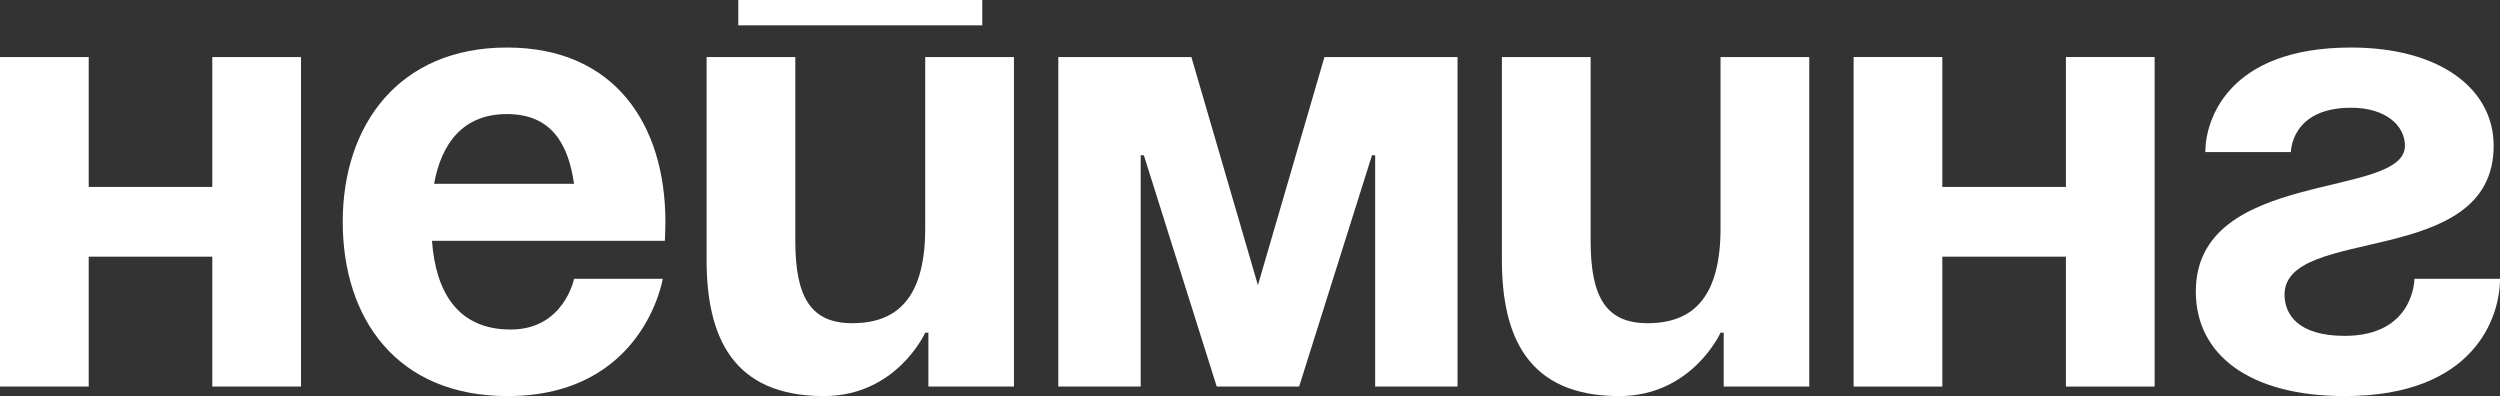 <?xml version="1.0" encoding="UTF-8"?> <svg xmlns="http://www.w3.org/2000/svg" id="_Слой_2" data-name="Слой 2" viewBox="0 0 47.34 7.5"><rect x="0" y="0" width="47.34" height="7.5" fill="#333333" stroke="none"/> <defs> <style> .cls-1 { fill: #fff; } </style> </defs> <g id="_Слой_1-2" data-name="Слой 1"> <g> <path class="cls-1" d="M4.02,4.86H1.68v2.46H0V1.08H1.68V3.54h2.34V1.08h1.68V7.32h-1.68v-2.46Z"></path> <path class="cls-1" d="M9.6,.9c2.05,0,3,1.47,3,3.3,0,.14-.01,.36-.01,.36h-4.41c.07,.96,.48,1.68,1.49,1.68s1.2-.96,1.2-.96h1.68s-.36,2.22-2.94,2.22c-2.1,0-3.12-1.47-3.12-3.3S7.55,.9,9.6,.9Zm-1.38,2.58h2.65c-.11-.77-.44-1.32-1.27-1.32s-1.24,.55-1.38,1.32Z"></path> <path class="cls-1" d="M19.2,7.32h-1.62v-1.02h-.06s-.54,1.2-1.92,1.2c-1.74,0-2.22-1.14-2.22-2.58V1.08h1.68v3.48c0,1.08,.3,1.56,1.08,1.56,.9,0,1.38-.54,1.38-1.8V1.08h1.68V7.32ZM13.98,0h4.62V.48h-4.62v-.48Z"></path> <path class="cls-1" d="M27.6,7.32h-1.56V2.94h-.06l-1.38,4.38h-1.56l-1.38-4.38h-.06V7.32h-1.56V1.08h2.52l1.26,4.32,1.26-4.32h2.52V7.32Z"></path> <path class="cls-1" d="M34.26,7.32h-1.62v-1.02h-.06s-.54,1.2-1.92,1.2c-1.74,0-2.22-1.14-2.22-2.58V1.08h1.68v3.48c0,1.08,.3,1.56,1.08,1.56,.9,0,1.38-.54,1.38-1.8V1.08h1.68V7.32Z"></path> <path class="cls-1" d="M39.12,4.86h-2.34v2.46h-1.68V1.08h1.68V3.54h2.34V1.08h1.68V7.32h-1.68v-2.46Z"></path> <path class="cls-1" d="M47.34,5.28c0,.72-.48,2.22-2.94,2.22-1.8,0-2.82-.78-2.82-1.98,0-2.34,3.96-1.74,3.96-2.76,0-.38-.36-.72-1.02-.72-1.14,0-1.14,.84-1.14,.84h-1.62c0-.6,.42-1.98,2.76-1.98,1.68,0,2.7,.78,2.7,1.86,0,2.34-3.96,1.49-3.96,2.82,0,.36,.24,.78,1.14,.78,1.32,0,1.32-1.08,1.32-1.08h1.62Z"></path> </g> </g> </svg> 